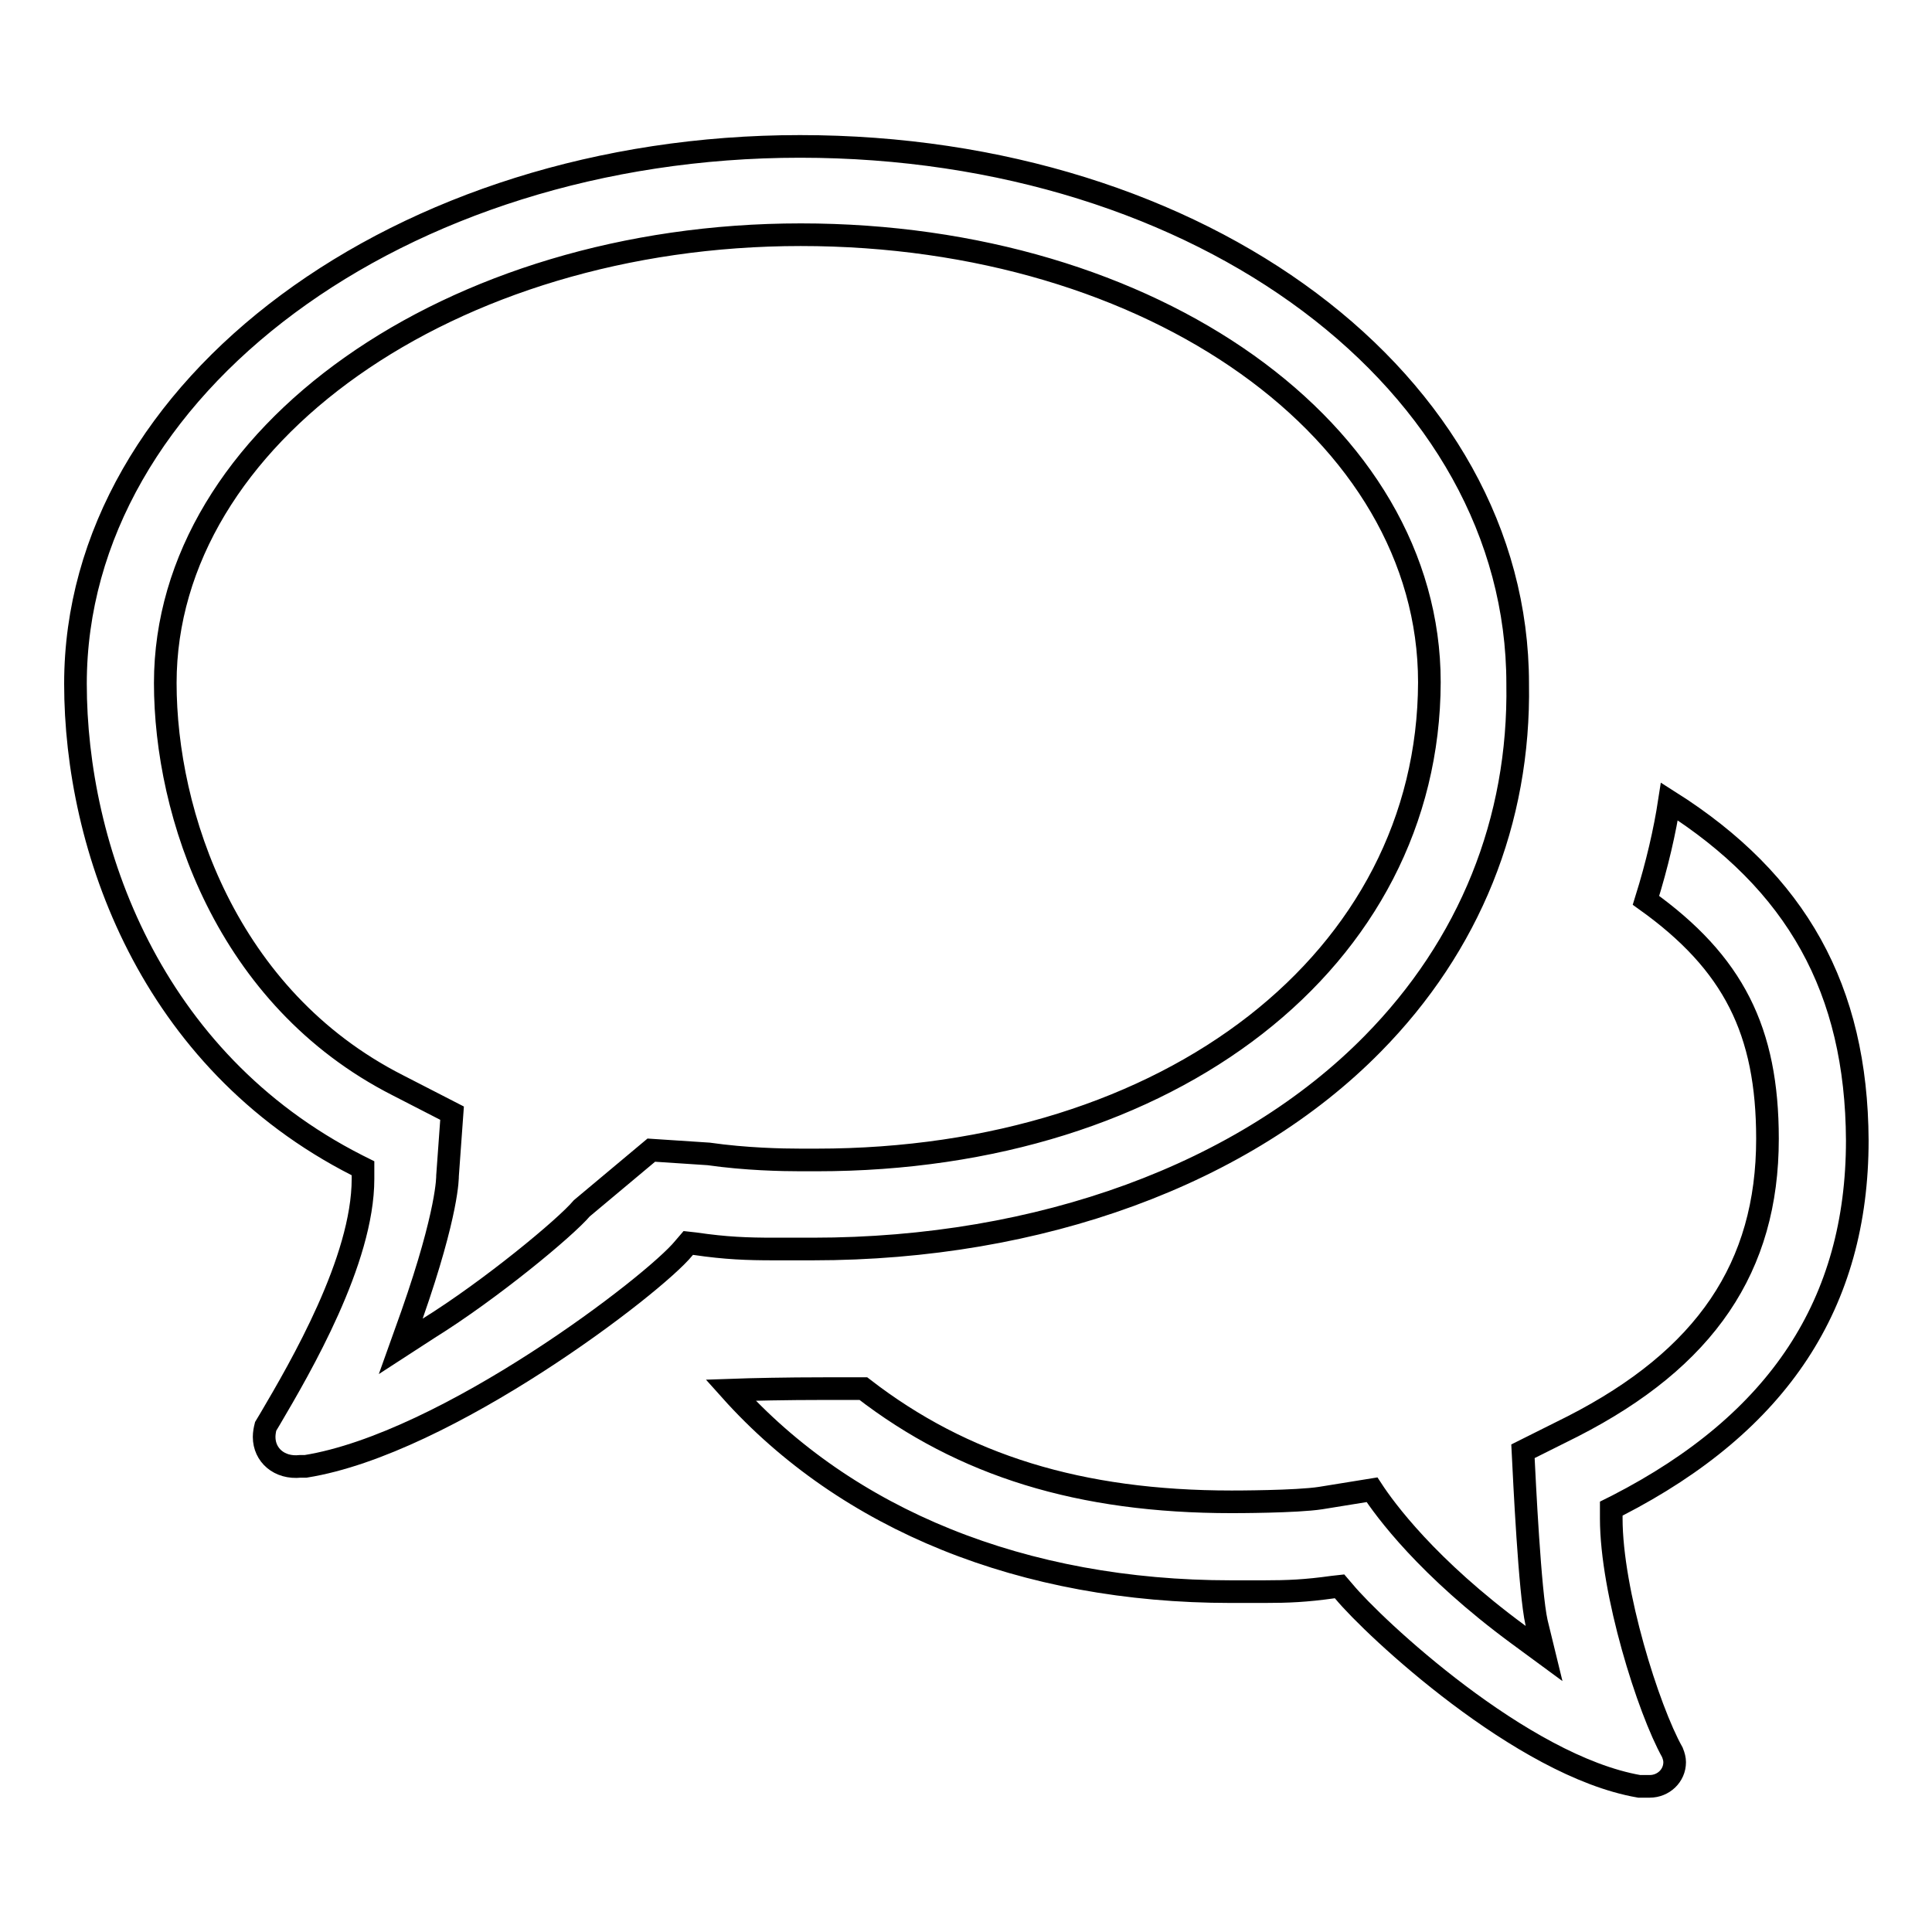 <?xml version="1.0" encoding="utf-8"?>
<!-- Svg Vector Icons : http://www.onlinewebfonts.com/icon -->
<!DOCTYPE svg PUBLIC "-//W3C//DTD SVG 1.1//EN" "http://www.w3.org/Graphics/SVG/1.1/DTD/svg11.dtd">
<svg version="1.1" xmlns="http://www.w3.org/2000/svg" xmlns:xlink="http://www.w3.org/1999/xlink" x="0px" y="0px" viewBox="0 0 256 256" enable-background="new 0 0 256 256" xml:space="preserve">
<g><g><path stroke-width="3" fill-opacity="0" stroke="#000000"  d="M221.2,106.2c-0.6,3.9-1.6,8.3-3.1,13.1c11.6,8.3,16.1,17.3,16.1,31.6c0,17-8.2,29.1-25.8,38.1l-6.6,3.3c0.2,4,0.9,18.7,1.8,22.7l1,4.1l-3.4-2.5c-12.1-8.9-17.7-16.6-19.4-19.2l-6.8,1.1c-3.2,0.5-11.4,0.5-11.8,0.5c-20.1,0-35.6-4.8-48.8-15c-0.9,0-2.6,0-5.2,0c-5,0-9.6,0.1-12.4,0.2c15.4,17.2,38.8,26.7,66.3,26.7l4.4,0c3.2,0,5.5-0.1,9.1-0.6l0.9-0.1l0.6,0.7c3.9,4.7,23.5,23.1,39.1,25.8h0.1c0.1,0,0.4,0,0.6,0c0.2,0,0.5,0,0.7,0c1.8,0,3.3-1.4,3.3-3.2c0-0.4-0.1-0.8-0.3-1.3c-3.2-5.7-8.1-21.3-8.1-31c0-0.1,0-0.2,0-0.4v-0.9l0.8-0.4c21.4-11,31.8-26.8,31.8-48.4C246,131.1,238.1,116.9,221.2,106.2z"/><path stroke-width="3" fill-opacity="0" stroke="#000000"  d="M90.6,165.4l0.6-0.7l0.9,0.1c4.1,0.6,6.9,0.7,10.5,0.7l5.1,0c30.1,0,57.2-9.9,74.2-27.2c12.8-13,19.5-29.5,19.2-47.7c0-39.9-41.8-71.2-95.1-71.2c-52.9,0-96,31.9-96,71.2c0,21.6,9.8,49.8,37.3,63.8l0.8,0.4l0,1.4c0,10.8-8.3,25-12.3,31.8l-0.6,1c-0.1,0.4-0.2,0.9-0.2,1.4c0,2.4,2,4.2,4.8,3.9c0.3,0,0.5,0,0.7,0h0C59.2,191.3,86.7,170.2,90.6,165.4z M77.1,160.1c-2.2,2.6-12.1,10.8-20.3,15.9l-3.7,2.4l1.5-4.2c4.8-13.7,4.7-18.3,4.7-18.4l0.6-8.3l-7.2-3.7c-22.8-11.6-30.8-36-30.8-53.3c0-32.7,37.8-59.4,84.2-59.4c46.7,0,83.3,26.1,83.3,59.3c-0.1,36.7-34.3,63.3-81.2,63.3c0,0-0.8,0-2.1,0c-2.5,0-7.3-0.1-12.2-0.8l-7.6-0.5L77.1,160.1z"/></g></g>
</svg>